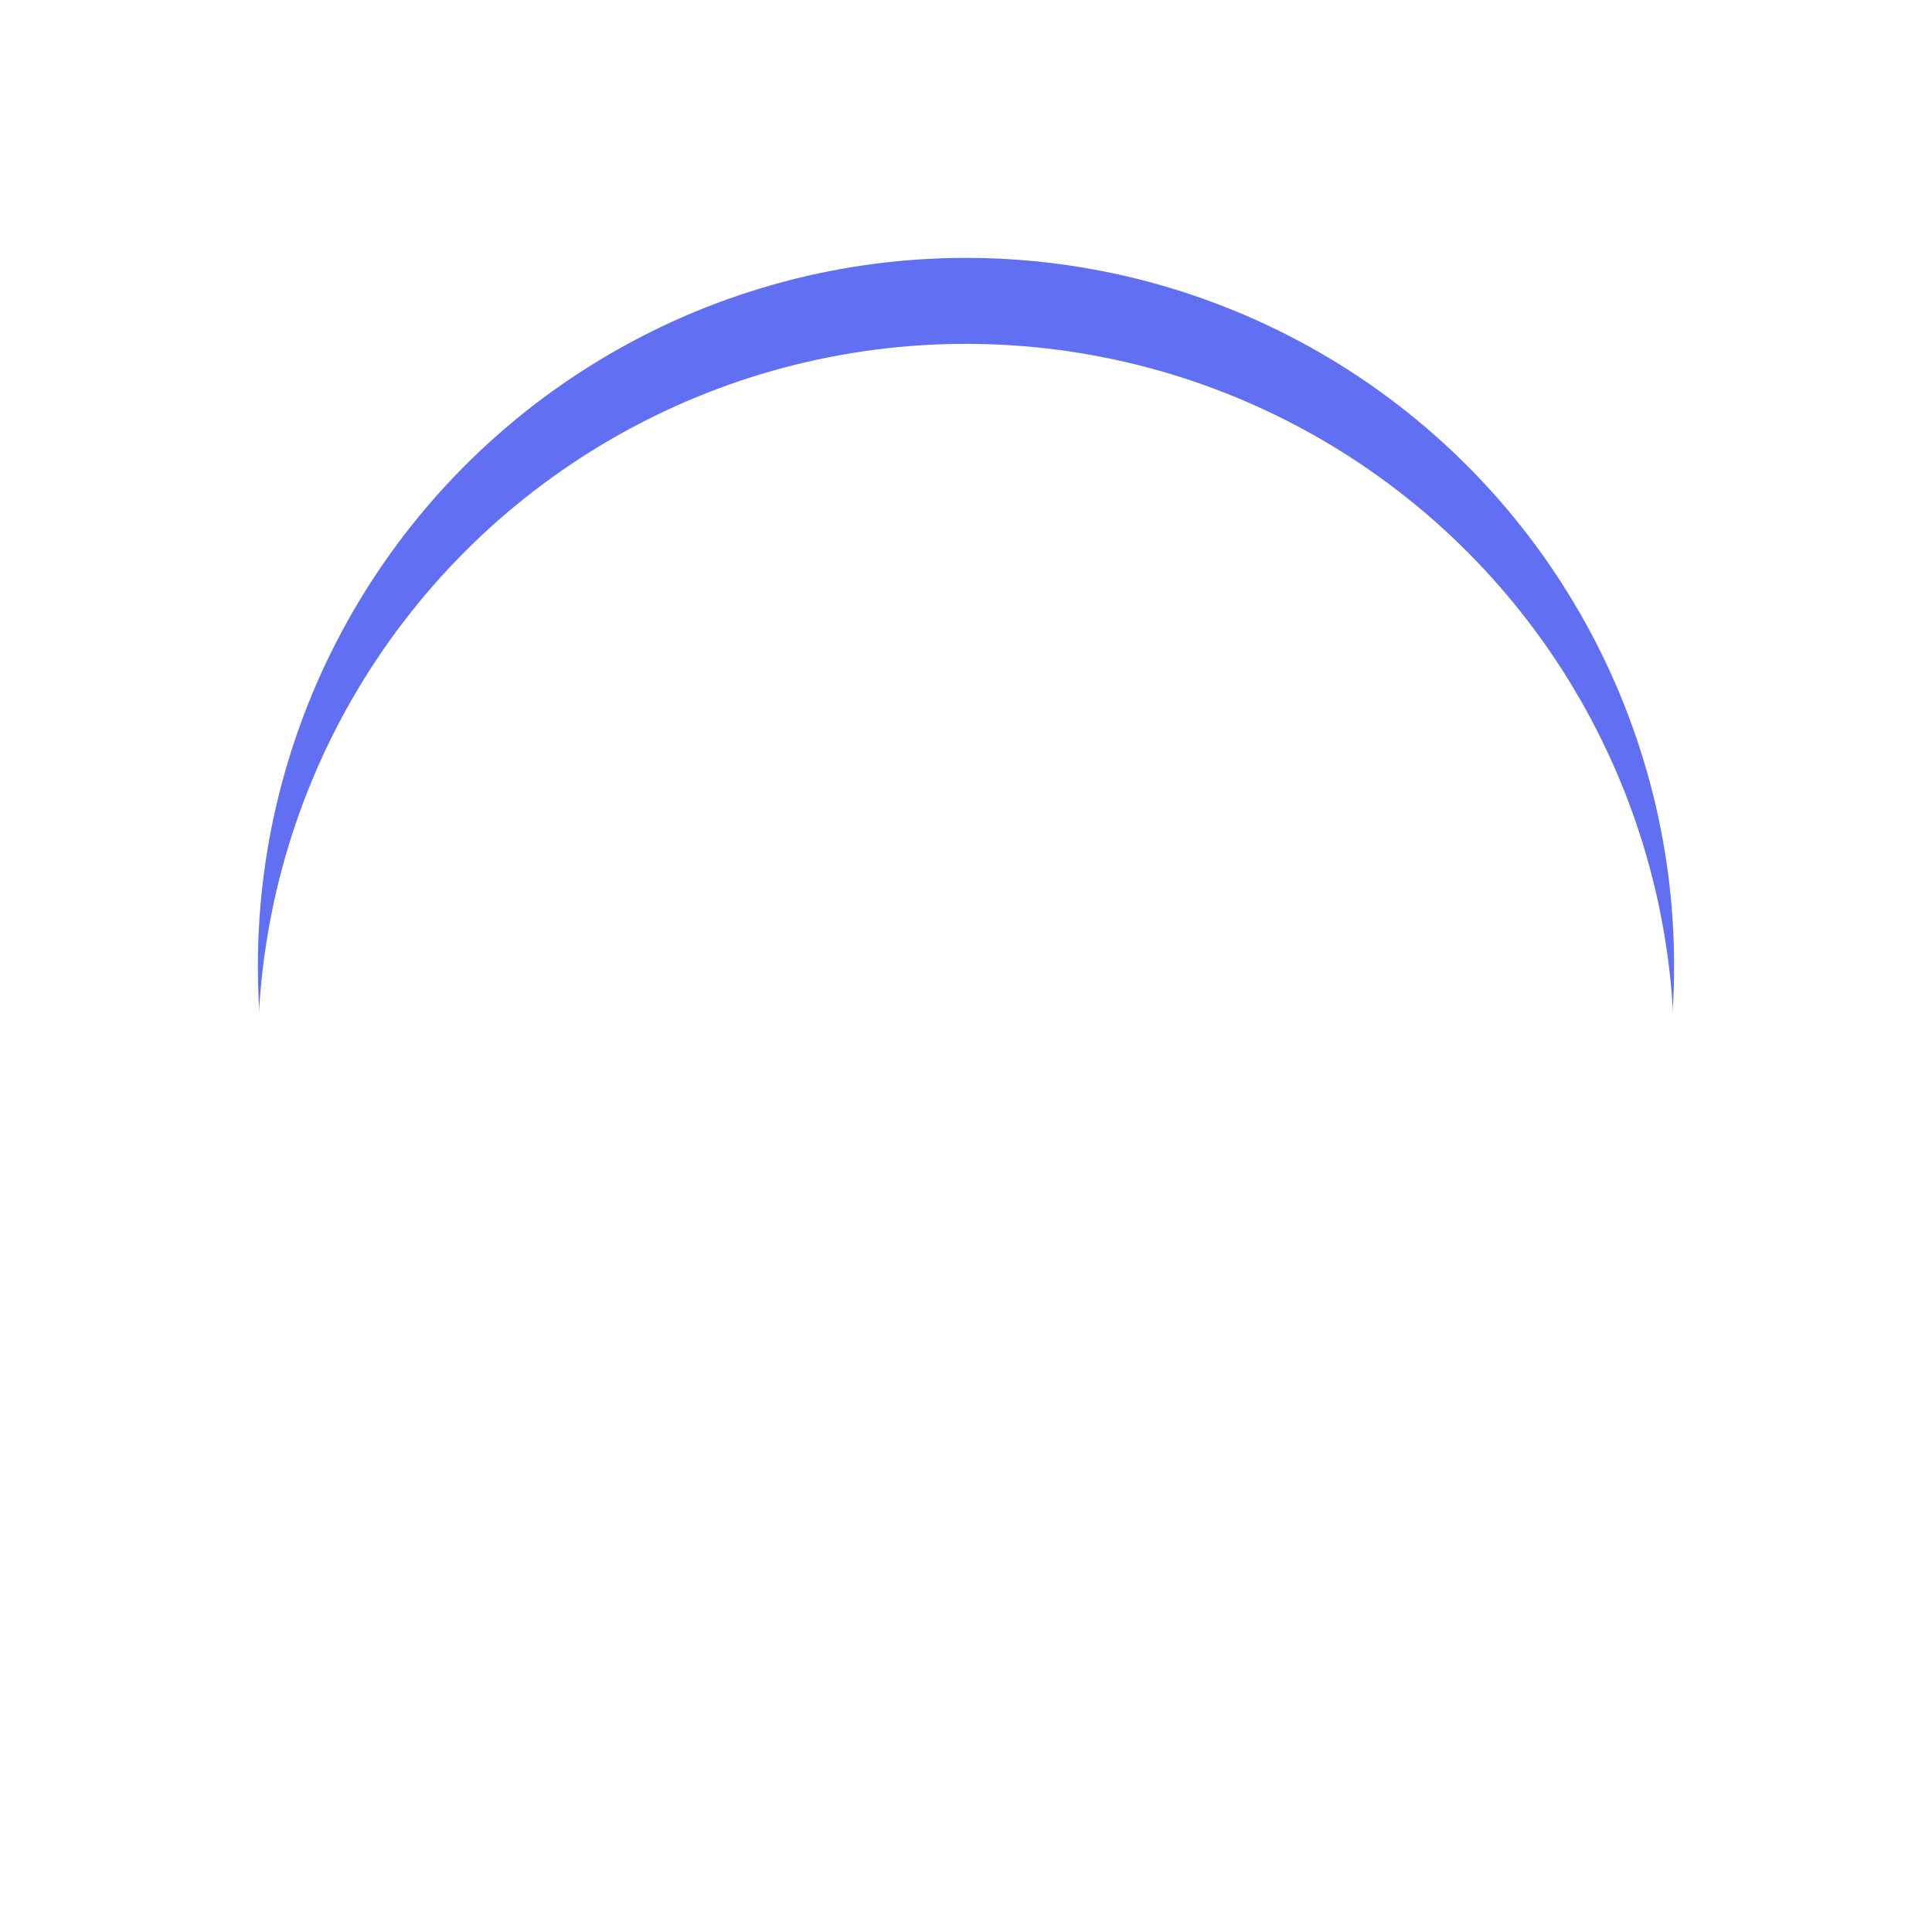 <svg xmlns="http://www.w3.org/2000/svg" xmlns:xlink="http://www.w3.org/1999/xlink" width="67.426" height="67.426" viewBox="0 0 67.426 67.426">
  <defs>
    <filter id="Ellipse_1469" x="0" y="0" width="67.426" height="67.426" filterUnits="userSpaceOnUse">
      <feOffset input="SourceAlpha"/>
      <feGaussianBlur stdDeviation="3" result="blur"/>
      <feFlood flood-opacity="0.161"/>
      <feComposite operator="in" in2="blur"/>
      <feComposite in="SourceGraphic"/>
    </filter>
    <filter id="Ellipse_1469-2" x="0" y="0" width="67.426" height="67.426" filterUnits="userSpaceOnUse">
      <feOffset dy="3" input="SourceAlpha"/>
      <feGaussianBlur stdDeviation="3" result="blur-2"/>
      <feFlood flood-opacity="0.161" result="color"/>
      <feComposite operator="out" in="SourceGraphic" in2="blur-2"/>
      <feComposite operator="in" in="color"/>
      <feComposite operator="in" in2="SourceGraphic"/>
    </filter>
  </defs>
  <g id="Group_101714" data-name="Group 101714" transform="translate(86 -1569)">
    <g id="Group_99379" data-name="Group 99379" transform="translate(-77 1578)">
      <g id="Group_99313" data-name="Group 99313">
        <g id="Group_99088" data-name="Group 99088" transform="translate(0 0)">
          <g data-type="innerShadowGroup">
            <g transform="matrix(1, 0, 0, 1, -9, -9)" filter="url(#Ellipse_1469)">
              <ellipse id="Ellipse_1469-3" data-name="Ellipse 1469" cx="24.713" cy="24.713" rx="24.713" ry="24.713" transform="translate(9 9)" fill="#616ff3"/>
            </g>
            <g transform="matrix(1, 0, 0, 1, -9, -9)" filter="url(#Ellipse_1469-2)">
              <ellipse id="Ellipse_1469-4" data-name="Ellipse 1469" cx="24.713" cy="24.713" rx="24.713" ry="24.713" transform="translate(9 9)" fill="#fff"/>
            </g>
          </g>
        </g>
      </g>
    </g>
    <path id="noun-task-checklist-4351819" d="M164.385,44.18h11.475V39.59h-1.148V36.148A1.147,1.147,0,0,0,173.566,35H166.68a1.147,1.147,0,0,0-1.148,1.148V39.59h-1.148Zm5.738-5.738a1.147,1.147,0,1,1-.811.336A1.148,1.148,0,0,1,170.123,38.443ZM181.6,39.59h-3.443v5.738a1.147,1.147,0,0,1-1.148,1.148h-13.77a1.147,1.147,0,0,1-1.148-1.148V39.59h-3.443a1.147,1.147,0,0,0-1.148,1.148V65.983a1.147,1.147,0,0,0,1.148,1.148H181.6a1.147,1.147,0,0,0,1.148-1.148V40.738A1.147,1.147,0,0,0,181.6,39.59Zm-5.5,13.438-6.885,6.885a1.15,1.15,0,0,1-1.618,0l-3.443-3.443a1.152,1.152,0,0,1,1.63-1.63l2.639,2.639,6.059-6.082a1.152,1.152,0,0,1,1.63,1.63Z" transform="translate(-222.41 1551.648)" fill="#fff"/>
  </g>
</svg>
